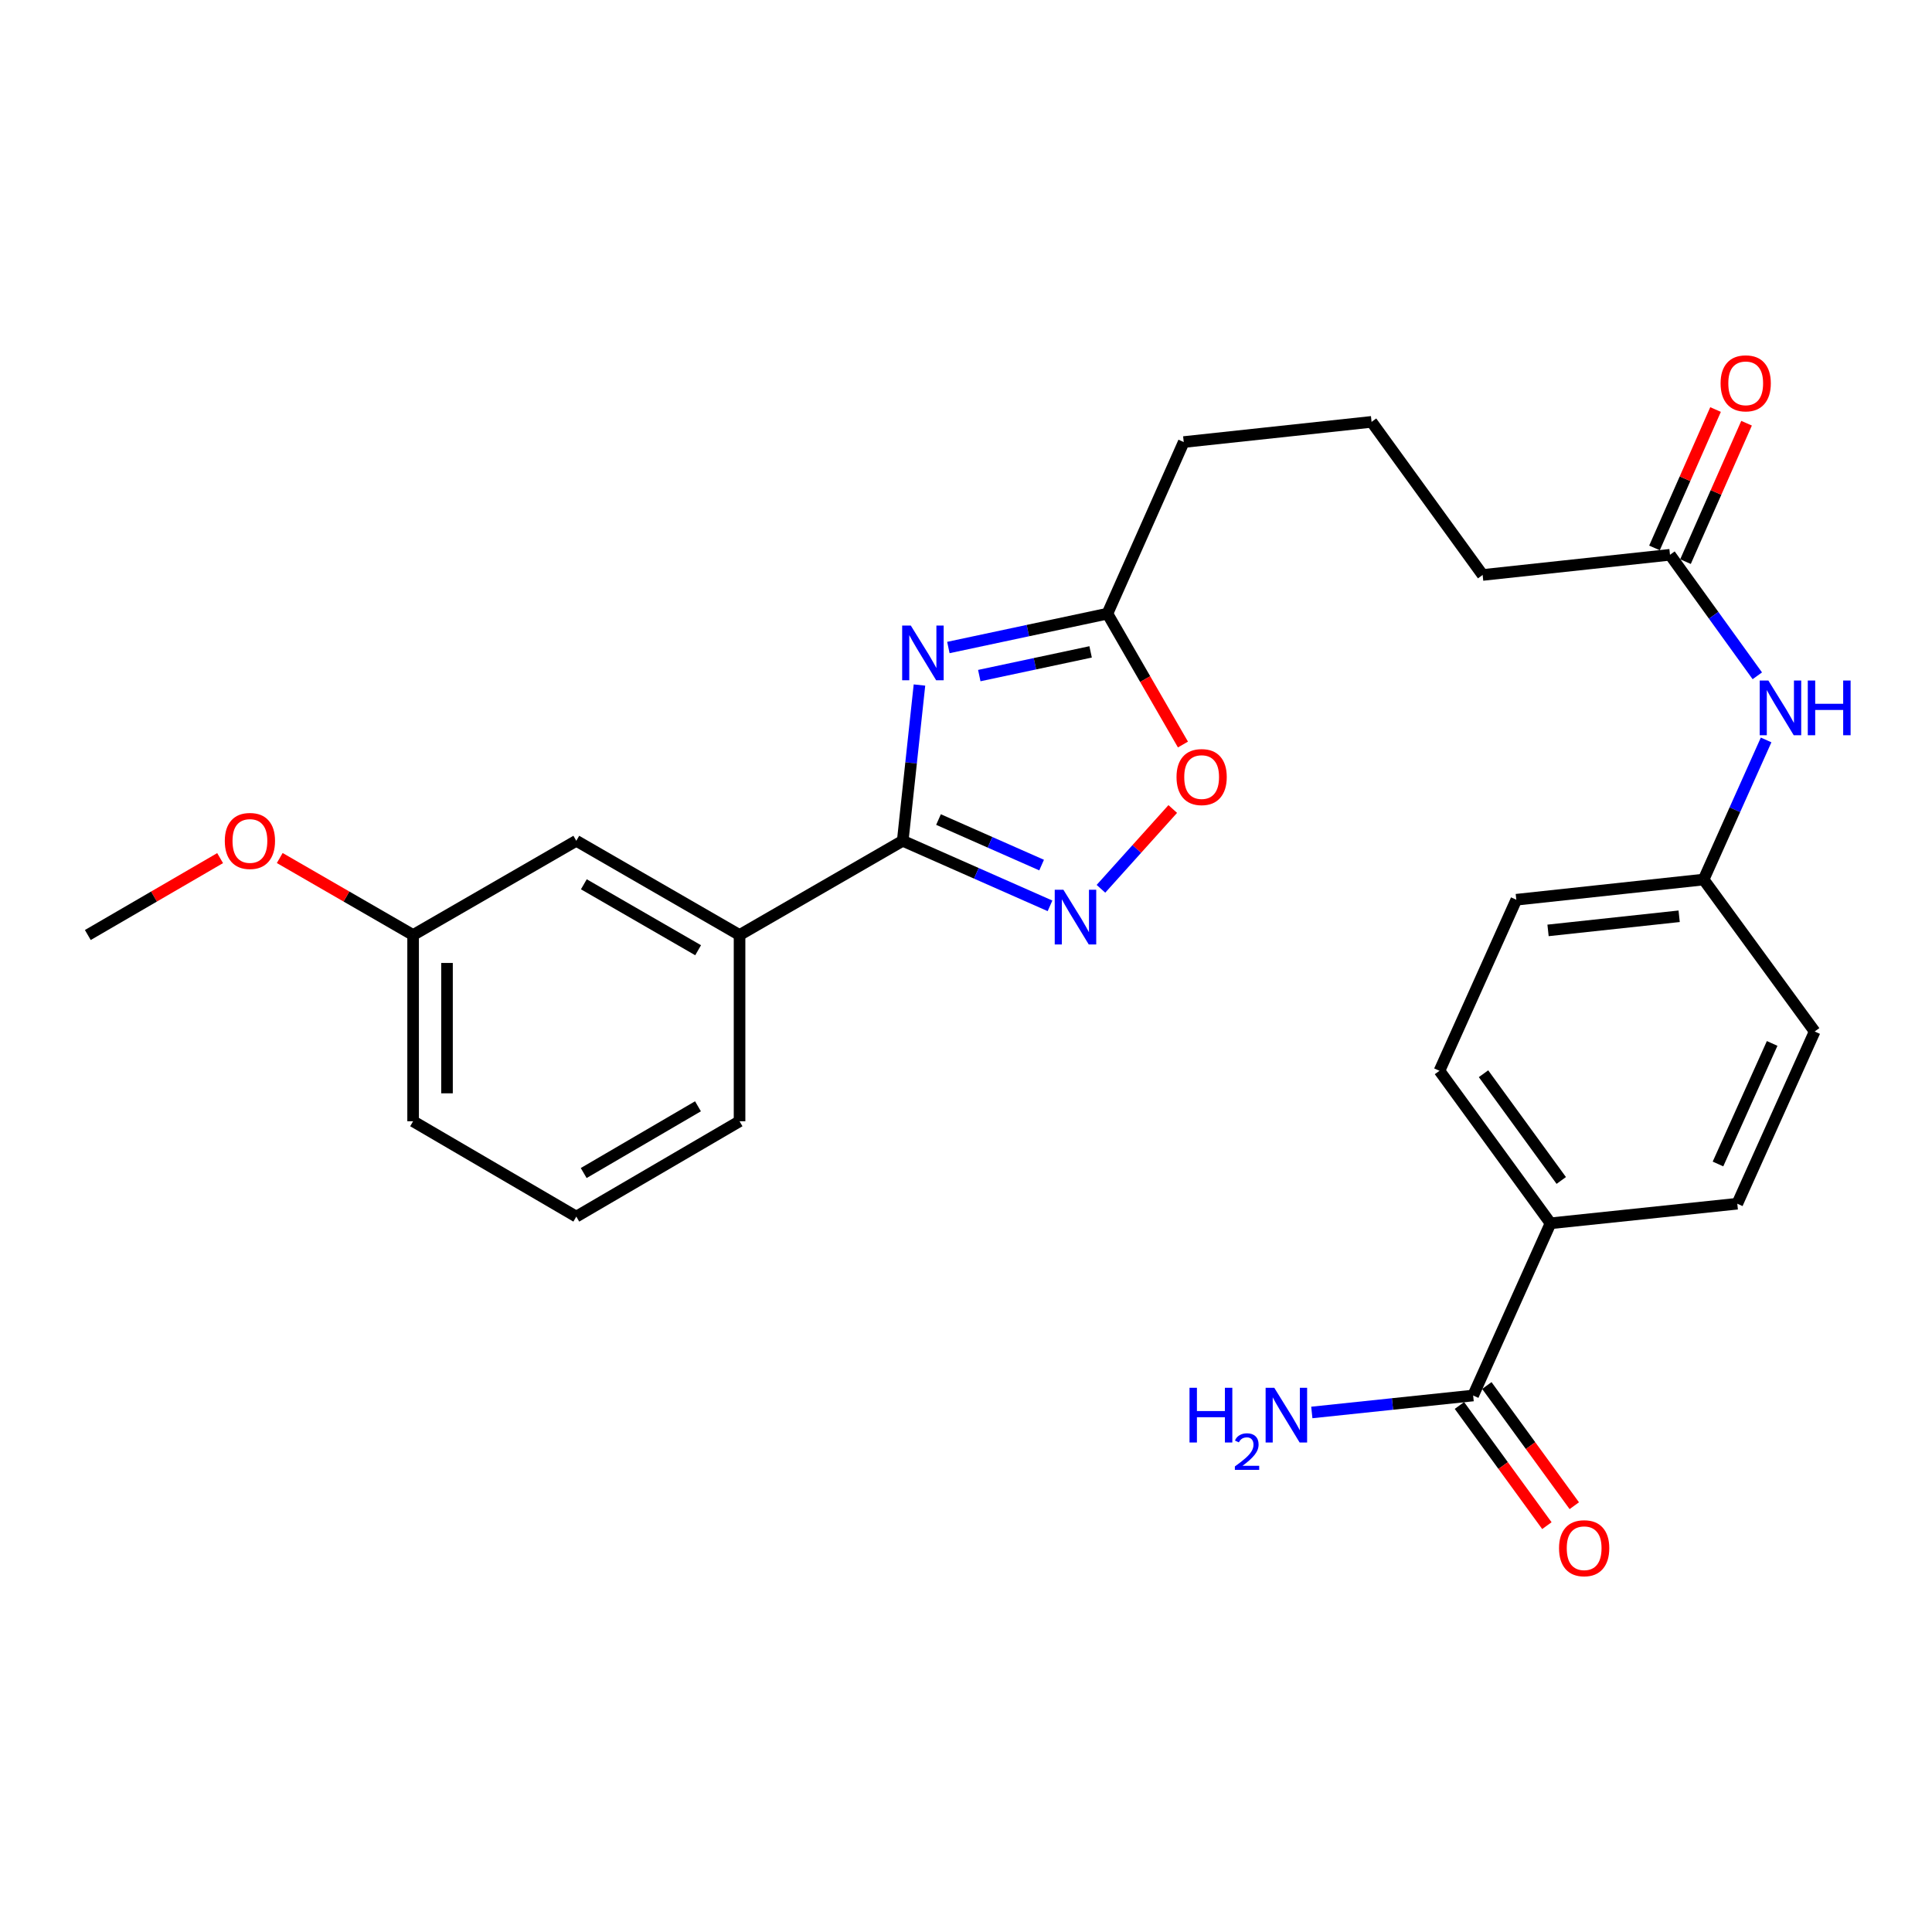 <?xml version='1.0' encoding='iso-8859-1'?>
<svg version='1.1' baseProfile='full'
              xmlns='http://www.w3.org/2000/svg'
                      xmlns:rdkit='http://www.rdkit.org/xml'
                      xmlns:xlink='http://www.w3.org/1999/xlink'
                  xml:space='preserve'
width='1000px' height='1000px' viewBox='0 0 1000 1000'>
<!-- END OF HEADER -->
<rect style='opacity:1.0;fill:#FFFFFF;stroke:none' width='1000' height='1000' x='0' y='0'> </rect>
<path class='bond-0' d='M 475.912,354.564 L 471.58,394.879' style='fill:none;fill-rule:evenodd;stroke:#0000FF;stroke-width:6px;stroke-linecap:butt;stroke-linejoin:miter;stroke-opacity:1' />
<path class='bond-0' d='M 471.58,394.879 L 467.249,435.194' style='fill:none;fill-rule:evenodd;stroke:#000000;stroke-width:6px;stroke-linecap:butt;stroke-linejoin:miter;stroke-opacity:1' />
<path class='bond-2' d='M 490.877,335.153 L 532.037,326.391' style='fill:none;fill-rule:evenodd;stroke:#0000FF;stroke-width:6px;stroke-linecap:butt;stroke-linejoin:miter;stroke-opacity:1' />
<path class='bond-2' d='M 532.037,326.391 L 573.197,317.629' style='fill:none;fill-rule:evenodd;stroke:#000000;stroke-width:6px;stroke-linecap:butt;stroke-linejoin:miter;stroke-opacity:1' />
<path class='bond-2' d='M 506.878,349.683 L 535.69,343.549' style='fill:none;fill-rule:evenodd;stroke:#0000FF;stroke-width:6px;stroke-linecap:butt;stroke-linejoin:miter;stroke-opacity:1' />
<path class='bond-2' d='M 535.69,343.549 L 564.501,337.416' style='fill:none;fill-rule:evenodd;stroke:#000000;stroke-width:6px;stroke-linecap:butt;stroke-linejoin:miter;stroke-opacity:1' />
<path class='bond-1' d='M 467.249,435.194 L 505.366,452.028' style='fill:none;fill-rule:evenodd;stroke:#000000;stroke-width:6px;stroke-linecap:butt;stroke-linejoin:miter;stroke-opacity:1' />
<path class='bond-1' d='M 505.366,452.028 L 543.484,468.862' style='fill:none;fill-rule:evenodd;stroke:#0000FF;stroke-width:6px;stroke-linecap:butt;stroke-linejoin:miter;stroke-opacity:1' />
<path class='bond-1' d='M 485.771,424.197 L 512.453,435.981' style='fill:none;fill-rule:evenodd;stroke:#000000;stroke-width:6px;stroke-linecap:butt;stroke-linejoin:miter;stroke-opacity:1' />
<path class='bond-1' d='M 512.453,435.981 L 539.136,447.765' style='fill:none;fill-rule:evenodd;stroke:#0000FF;stroke-width:6px;stroke-linecap:butt;stroke-linejoin:miter;stroke-opacity:1' />
<path class='bond-5' d='M 467.249,435.194 L 382.79,483.963' style='fill:none;fill-rule:evenodd;stroke:#000000;stroke-width:6px;stroke-linecap:butt;stroke-linejoin:miter;stroke-opacity:1' />
<path class='bond-27' d='M 569.848,460.039 L 588.433,439.388' style='fill:none;fill-rule:evenodd;stroke:#0000FF;stroke-width:6px;stroke-linecap:butt;stroke-linejoin:miter;stroke-opacity:1' />
<path class='bond-27' d='M 588.433,439.388 L 607.017,418.736' style='fill:none;fill-rule:evenodd;stroke:#FF0000;stroke-width:6px;stroke-linecap:butt;stroke-linejoin:miter;stroke-opacity:1' />
<path class='bond-3' d='M 573.197,317.629 L 592.745,351.498' style='fill:none;fill-rule:evenodd;stroke:#000000;stroke-width:6px;stroke-linecap:butt;stroke-linejoin:miter;stroke-opacity:1' />
<path class='bond-3' d='M 592.745,351.498 L 612.293,385.367' style='fill:none;fill-rule:evenodd;stroke:#FF0000;stroke-width:6px;stroke-linecap:butt;stroke-linejoin:miter;stroke-opacity:1' />
<path class='bond-19' d='M 573.197,317.629 L 612.697,228.805' style='fill:none;fill-rule:evenodd;stroke:#000000;stroke-width:6px;stroke-linecap:butt;stroke-linejoin:miter;stroke-opacity:1' />
<path class='bond-4' d='M 762.492,722.309 L 802.548,633.173' style='fill:none;fill-rule:evenodd;stroke:#000000;stroke-width:6px;stroke-linecap:butt;stroke-linejoin:miter;stroke-opacity:1' />
<path class='bond-10' d='M 755.4,727.471 L 778.032,758.571' style='fill:none;fill-rule:evenodd;stroke:#000000;stroke-width:6px;stroke-linecap:butt;stroke-linejoin:miter;stroke-opacity:1' />
<path class='bond-10' d='M 778.032,758.571 L 800.664,789.671' style='fill:none;fill-rule:evenodd;stroke:#FF0000;stroke-width:6px;stroke-linecap:butt;stroke-linejoin:miter;stroke-opacity:1' />
<path class='bond-10' d='M 769.584,717.148 L 792.216,748.248' style='fill:none;fill-rule:evenodd;stroke:#000000;stroke-width:6px;stroke-linecap:butt;stroke-linejoin:miter;stroke-opacity:1' />
<path class='bond-10' d='M 792.216,748.248 L 814.848,779.348' style='fill:none;fill-rule:evenodd;stroke:#FF0000;stroke-width:6px;stroke-linecap:butt;stroke-linejoin:miter;stroke-opacity:1' />
<path class='bond-14' d='M 762.492,722.309 L 720.742,726.7' style='fill:none;fill-rule:evenodd;stroke:#000000;stroke-width:6px;stroke-linecap:butt;stroke-linejoin:miter;stroke-opacity:1' />
<path class='bond-14' d='M 720.742,726.7 L 678.992,731.09' style='fill:none;fill-rule:evenodd;stroke:#0000FF;stroke-width:6px;stroke-linecap:butt;stroke-linejoin:miter;stroke-opacity:1' />
<path class='bond-9' d='M 382.79,483.963 L 298.293,435.194' style='fill:none;fill-rule:evenodd;stroke:#000000;stroke-width:6px;stroke-linecap:butt;stroke-linejoin:miter;stroke-opacity:1' />
<path class='bond-9' d='M 361.347,491.841 L 302.199,457.703' style='fill:none;fill-rule:evenodd;stroke:#000000;stroke-width:6px;stroke-linecap:butt;stroke-linejoin:miter;stroke-opacity:1' />
<path class='bond-22' d='M 382.79,483.963 L 382.79,580.36' style='fill:none;fill-rule:evenodd;stroke:#000000;stroke-width:6px;stroke-linecap:butt;stroke-linejoin:miter;stroke-opacity:1' />
<path class='bond-6' d='M 864.386,287.154 L 767.414,297.601' style='fill:none;fill-rule:evenodd;stroke:#000000;stroke-width:6px;stroke-linecap:butt;stroke-linejoin:miter;stroke-opacity:1' />
<path class='bond-8' d='M 864.386,287.154 L 886.985,318.474' style='fill:none;fill-rule:evenodd;stroke:#000000;stroke-width:6px;stroke-linecap:butt;stroke-linejoin:miter;stroke-opacity:1' />
<path class='bond-8' d='M 886.985,318.474 L 909.585,349.795' style='fill:none;fill-rule:evenodd;stroke:#0000FF;stroke-width:6px;stroke-linecap:butt;stroke-linejoin:miter;stroke-opacity:1' />
<path class='bond-11' d='M 872.411,290.694 L 888.213,254.876' style='fill:none;fill-rule:evenodd;stroke:#000000;stroke-width:6px;stroke-linecap:butt;stroke-linejoin:miter;stroke-opacity:1' />
<path class='bond-11' d='M 888.213,254.876 L 904.016,219.057' style='fill:none;fill-rule:evenodd;stroke:#FF0000;stroke-width:6px;stroke-linecap:butt;stroke-linejoin:miter;stroke-opacity:1' />
<path class='bond-11' d='M 856.36,283.613 L 872.163,247.794' style='fill:none;fill-rule:evenodd;stroke:#000000;stroke-width:6px;stroke-linecap:butt;stroke-linejoin:miter;stroke-opacity:1' />
<path class='bond-11' d='M 872.163,247.794 L 887.966,211.976' style='fill:none;fill-rule:evenodd;stroke:#FF0000;stroke-width:6px;stroke-linecap:butt;stroke-linejoin:miter;stroke-opacity:1' />
<path class='bond-7' d='M 802.548,633.173 L 745.066,554.241' style='fill:none;fill-rule:evenodd;stroke:#000000;stroke-width:6px;stroke-linecap:butt;stroke-linejoin:miter;stroke-opacity:1' />
<path class='bond-7' d='M 808.106,611.006 L 767.869,555.754' style='fill:none;fill-rule:evenodd;stroke:#000000;stroke-width:6px;stroke-linecap:butt;stroke-linejoin:miter;stroke-opacity:1' />
<path class='bond-29' d='M 802.548,633.173 L 899.217,623.037' style='fill:none;fill-rule:evenodd;stroke:#000000;stroke-width:6px;stroke-linecap:butt;stroke-linejoin:miter;stroke-opacity:1' />
<path class='bond-15' d='M 914.137,382.992 L 897.964,419.122' style='fill:none;fill-rule:evenodd;stroke:#0000FF;stroke-width:6px;stroke-linecap:butt;stroke-linejoin:miter;stroke-opacity:1' />
<path class='bond-15' d='M 897.964,419.122 L 881.792,455.251' style='fill:none;fill-rule:evenodd;stroke:#000000;stroke-width:6px;stroke-linecap:butt;stroke-linejoin:miter;stroke-opacity:1' />
<path class='bond-16' d='M 298.293,435.194 L 213.825,483.963' style='fill:none;fill-rule:evenodd;stroke:#000000;stroke-width:6px;stroke-linecap:butt;stroke-linejoin:miter;stroke-opacity:1' />
<path class='bond-12' d='M 899.217,623.037 L 939.273,533.901' style='fill:none;fill-rule:evenodd;stroke:#000000;stroke-width:6px;stroke-linecap:butt;stroke-linejoin:miter;stroke-opacity:1' />
<path class='bond-12' d='M 889.225,602.476 L 917.264,540.081' style='fill:none;fill-rule:evenodd;stroke:#000000;stroke-width:6px;stroke-linecap:butt;stroke-linejoin:miter;stroke-opacity:1' />
<path class='bond-13' d='M 745.066,554.241 L 784.839,465.699' style='fill:none;fill-rule:evenodd;stroke:#000000;stroke-width:6px;stroke-linecap:butt;stroke-linejoin:miter;stroke-opacity:1' />
<path class='bond-17' d='M 881.792,455.251 L 939.273,533.901' style='fill:none;fill-rule:evenodd;stroke:#000000;stroke-width:6px;stroke-linecap:butt;stroke-linejoin:miter;stroke-opacity:1' />
<path class='bond-18' d='M 881.792,455.251 L 784.839,465.699' style='fill:none;fill-rule:evenodd;stroke:#000000;stroke-width:6px;stroke-linecap:butt;stroke-linejoin:miter;stroke-opacity:1' />
<path class='bond-18' d='M 869.128,474.26 L 801.262,481.574' style='fill:none;fill-rule:evenodd;stroke:#000000;stroke-width:6px;stroke-linecap:butt;stroke-linejoin:miter;stroke-opacity:1' />
<path class='bond-20' d='M 213.825,483.963 L 179.31,464.035' style='fill:none;fill-rule:evenodd;stroke:#000000;stroke-width:6px;stroke-linecap:butt;stroke-linejoin:miter;stroke-opacity:1' />
<path class='bond-20' d='M 179.31,464.035 L 144.796,444.108' style='fill:none;fill-rule:evenodd;stroke:#FF0000;stroke-width:6px;stroke-linecap:butt;stroke-linejoin:miter;stroke-opacity:1' />
<path class='bond-28' d='M 213.825,483.963 L 213.825,580.36' style='fill:none;fill-rule:evenodd;stroke:#000000;stroke-width:6px;stroke-linecap:butt;stroke-linejoin:miter;stroke-opacity:1' />
<path class='bond-28' d='M 231.368,498.423 L 231.368,565.9' style='fill:none;fill-rule:evenodd;stroke:#000000;stroke-width:6px;stroke-linecap:butt;stroke-linejoin:miter;stroke-opacity:1' />
<path class='bond-23' d='M 612.697,228.805 L 709.922,218.357' style='fill:none;fill-rule:evenodd;stroke:#000000;stroke-width:6px;stroke-linecap:butt;stroke-linejoin:miter;stroke-opacity:1' />
<path class='bond-26' d='M 113.931,444.161 L 79.693,464.062' style='fill:none;fill-rule:evenodd;stroke:#FF0000;stroke-width:6px;stroke-linecap:butt;stroke-linejoin:miter;stroke-opacity:1' />
<path class='bond-26' d='M 79.693,464.062 L 45.455,483.963' style='fill:none;fill-rule:evenodd;stroke:#000000;stroke-width:6px;stroke-linecap:butt;stroke-linejoin:miter;stroke-opacity:1' />
<path class='bond-21' d='M 767.414,297.601 L 709.922,218.357' style='fill:none;fill-rule:evenodd;stroke:#000000;stroke-width:6px;stroke-linecap:butt;stroke-linejoin:miter;stroke-opacity:1' />
<path class='bond-24' d='M 382.79,580.36 L 298.293,629.713' style='fill:none;fill-rule:evenodd;stroke:#000000;stroke-width:6px;stroke-linecap:butt;stroke-linejoin:miter;stroke-opacity:1' />
<path class='bond-24' d='M 361.268,572.615 L 302.12,607.162' style='fill:none;fill-rule:evenodd;stroke:#000000;stroke-width:6px;stroke-linecap:butt;stroke-linejoin:miter;stroke-opacity:1' />
<path class='bond-25' d='M 298.293,629.713 L 213.825,580.36' style='fill:none;fill-rule:evenodd;stroke:#000000;stroke-width:6px;stroke-linecap:butt;stroke-linejoin:miter;stroke-opacity:1' />
<path  class='atom-0' d='M 471.436 323.799
L 480.716 338.799
Q 481.636 340.279, 483.116 342.959
Q 484.596 345.639, 484.676 345.799
L 484.676 323.799
L 488.436 323.799
L 488.436 352.119
L 484.556 352.119
L 474.596 335.719
Q 473.436 333.799, 472.196 331.599
Q 470.996 329.399, 470.636 328.719
L 470.636 352.119
L 466.956 352.119
L 466.956 323.799
L 471.436 323.799
' fill='#0000FF'/>
<path  class='atom-2' d='M 550.408 460.525
L 559.688 475.525
Q 560.608 477.005, 562.088 479.685
Q 563.568 482.365, 563.648 482.525
L 563.648 460.525
L 567.408 460.525
L 567.408 488.845
L 563.528 488.845
L 553.568 472.445
Q 552.408 470.525, 551.168 468.325
Q 549.968 466.125, 549.608 465.445
L 549.608 488.845
L 545.928 488.845
L 545.928 460.525
L 550.408 460.525
' fill='#0000FF'/>
<path  class='atom-4' d='M 608.965 402.206
Q 608.965 395.406, 612.325 391.606
Q 615.685 387.806, 621.965 387.806
Q 628.245 387.806, 631.605 391.606
Q 634.965 395.406, 634.965 402.206
Q 634.965 409.086, 631.565 413.006
Q 628.165 416.886, 621.965 416.886
Q 615.725 416.886, 612.325 413.006
Q 608.965 409.126, 608.965 402.206
M 621.965 413.686
Q 626.285 413.686, 628.605 410.806
Q 630.965 407.886, 630.965 402.206
Q 630.965 396.646, 628.605 393.846
Q 626.285 391.006, 621.965 391.006
Q 617.645 391.006, 615.285 393.806
Q 612.965 396.606, 612.965 402.206
Q 612.965 407.926, 615.285 410.806
Q 617.645 413.686, 621.965 413.686
' fill='#FF0000'/>
<path  class='atom-9' d='M 915.305 352.238
L 924.585 367.238
Q 925.505 368.718, 926.985 371.398
Q 928.465 374.078, 928.545 374.238
L 928.545 352.238
L 932.305 352.238
L 932.305 380.558
L 928.425 380.558
L 918.465 364.158
Q 917.305 362.238, 916.065 360.038
Q 914.865 357.838, 914.505 357.158
L 914.505 380.558
L 910.825 380.558
L 910.825 352.238
L 915.305 352.238
' fill='#0000FF'/>
<path  class='atom-9' d='M 935.705 352.238
L 939.545 352.238
L 939.545 364.278
L 954.025 364.278
L 954.025 352.238
L 957.865 352.238
L 957.865 380.558
L 954.025 380.558
L 954.025 367.478
L 939.545 367.478
L 939.545 380.558
L 935.705 380.558
L 935.705 352.238
' fill='#0000FF'/>
<path  class='atom-11' d='M 806.954 801.351
Q 806.954 794.551, 810.314 790.751
Q 813.674 786.951, 819.954 786.951
Q 826.234 786.951, 829.594 790.751
Q 832.954 794.551, 832.954 801.351
Q 832.954 808.231, 829.554 812.151
Q 826.154 816.031, 819.954 816.031
Q 813.714 816.031, 810.314 812.151
Q 806.954 808.271, 806.954 801.351
M 819.954 812.831
Q 824.274 812.831, 826.594 809.951
Q 828.954 807.031, 828.954 801.351
Q 828.954 795.791, 826.594 792.991
Q 824.274 790.151, 819.954 790.151
Q 815.634 790.151, 813.274 792.951
Q 810.954 795.751, 810.954 801.351
Q 810.954 807.071, 813.274 809.951
Q 815.634 812.831, 819.954 812.831
' fill='#FF0000'/>
<path  class='atom-12' d='M 890.574 198.409
Q 890.574 191.609, 893.934 187.809
Q 897.294 184.009, 903.574 184.009
Q 909.854 184.009, 913.214 187.809
Q 916.574 191.609, 916.574 198.409
Q 916.574 205.289, 913.174 209.209
Q 909.774 213.089, 903.574 213.089
Q 897.334 213.089, 893.934 209.209
Q 890.574 205.329, 890.574 198.409
M 903.574 209.889
Q 907.894 209.889, 910.214 207.009
Q 912.574 204.089, 912.574 198.409
Q 912.574 192.849, 910.214 190.049
Q 907.894 187.209, 903.574 187.209
Q 899.254 187.209, 896.894 190.009
Q 894.574 192.809, 894.574 198.409
Q 894.574 204.129, 896.894 207.009
Q 899.254 209.889, 903.574 209.889
' fill='#FF0000'/>
<path  class='atom-15' d='M 615.689 718.314
L 619.529 718.314
L 619.529 730.354
L 634.009 730.354
L 634.009 718.314
L 637.849 718.314
L 637.849 746.634
L 634.009 746.634
L 634.009 733.554
L 619.529 733.554
L 619.529 746.634
L 615.689 746.634
L 615.689 718.314
' fill='#0000FF'/>
<path  class='atom-15' d='M 639.222 745.641
Q 639.908 743.872, 641.545 742.895
Q 643.182 741.892, 645.452 741.892
Q 648.277 741.892, 649.861 743.423
Q 651.445 744.954, 651.445 747.674
Q 651.445 750.446, 649.386 753.033
Q 647.353 755.62, 643.129 758.682
L 651.762 758.682
L 651.762 760.794
L 639.169 760.794
L 639.169 759.026
Q 642.654 756.544, 644.713 754.696
Q 646.799 752.848, 647.802 751.185
Q 648.805 749.522, 648.805 747.806
Q 648.805 746.01, 647.908 745.007
Q 647.01 744.004, 645.452 744.004
Q 643.948 744.004, 642.944 744.611
Q 641.941 745.218, 641.228 746.565
L 639.222 745.641
' fill='#0000FF'/>
<path  class='atom-15' d='M 659.562 718.314
L 668.842 733.314
Q 669.762 734.794, 671.242 737.474
Q 672.722 740.154, 672.802 740.314
L 672.802 718.314
L 676.562 718.314
L 676.562 746.634
L 672.682 746.634
L 662.722 730.234
Q 661.562 728.314, 660.322 726.114
Q 659.122 723.914, 658.762 723.234
L 658.762 746.634
L 655.082 746.634
L 655.082 718.314
L 659.562 718.314
' fill='#0000FF'/>
<path  class='atom-21' d='M 116.357 435.274
Q 116.357 428.474, 119.717 424.674
Q 123.077 420.874, 129.357 420.874
Q 135.637 420.874, 138.997 424.674
Q 142.357 428.474, 142.357 435.274
Q 142.357 442.154, 138.957 446.074
Q 135.557 449.954, 129.357 449.954
Q 123.117 449.954, 119.717 446.074
Q 116.357 442.194, 116.357 435.274
M 129.357 446.754
Q 133.677 446.754, 135.997 443.874
Q 138.357 440.954, 138.357 435.274
Q 138.357 429.714, 135.997 426.914
Q 133.677 424.074, 129.357 424.074
Q 125.037 424.074, 122.677 426.874
Q 120.357 429.674, 120.357 435.274
Q 120.357 440.994, 122.677 443.874
Q 125.037 446.754, 129.357 446.754
' fill='#FF0000'/>
</svg>
